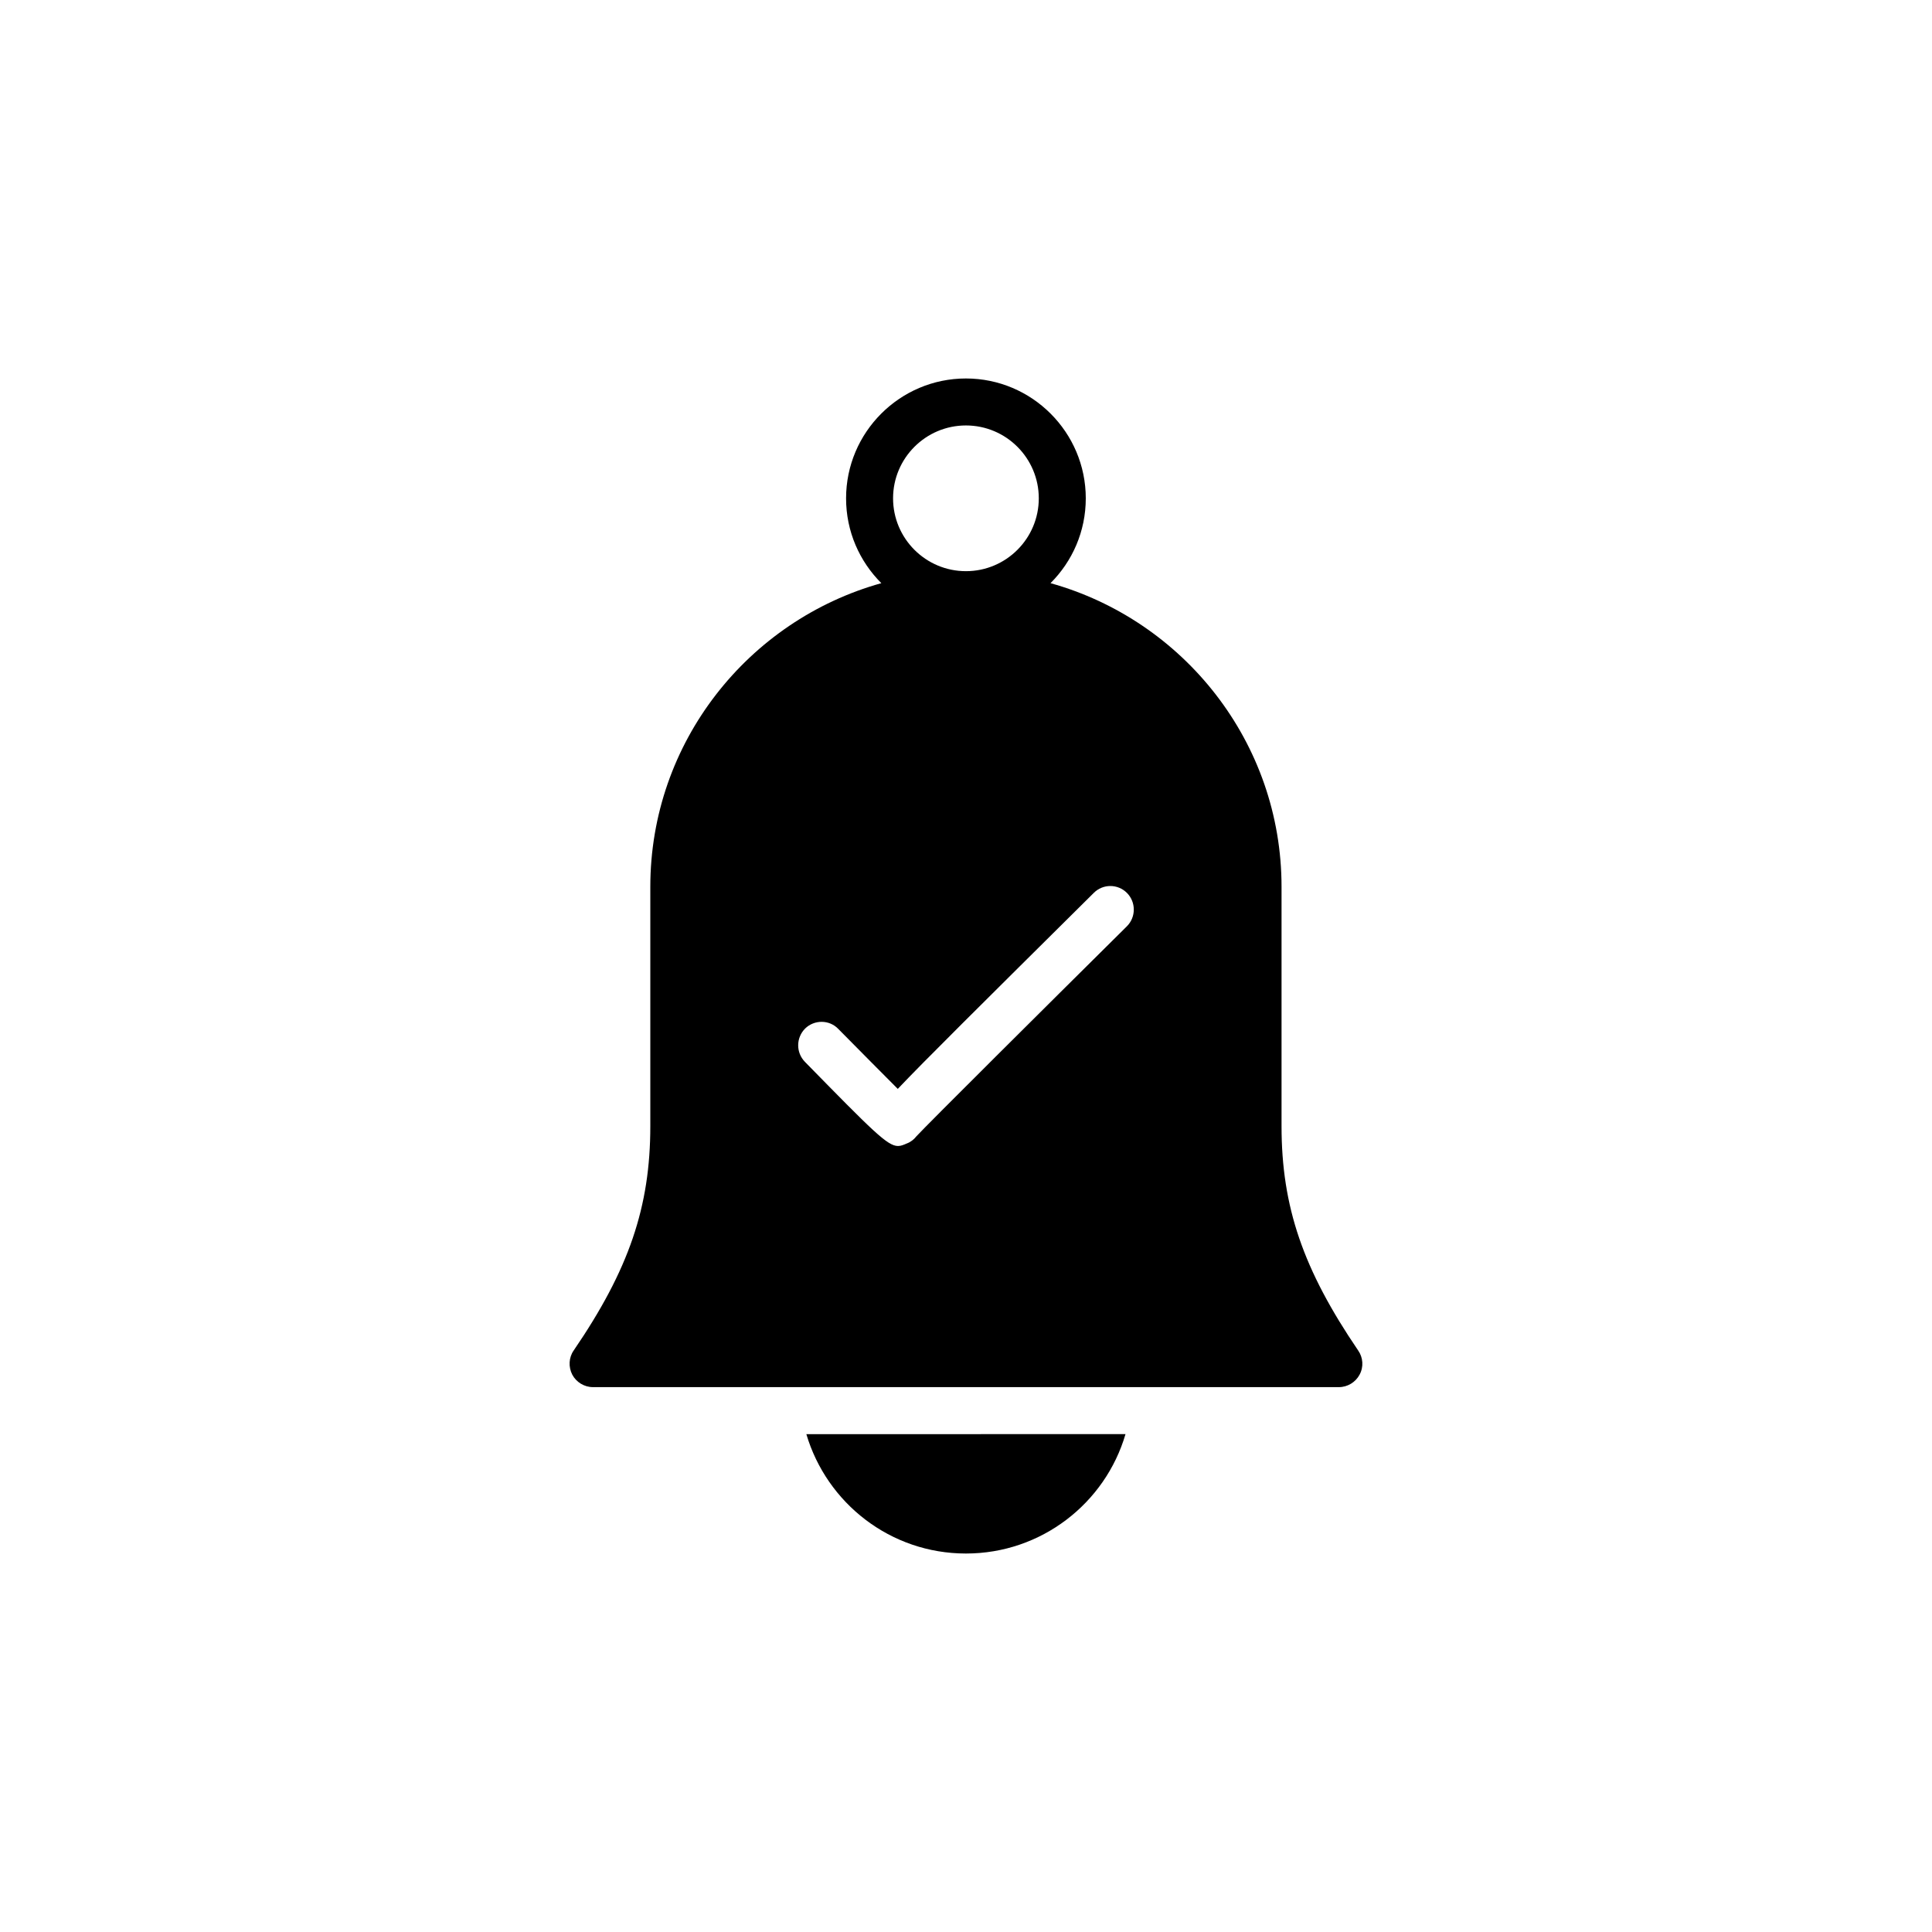 <?xml version="1.0" encoding="UTF-8"?>
<!-- Uploaded to: ICON Repo, www.svgrepo.com, Generator: ICON Repo Mixer Tools -->
<svg fill="#000000" width="800px" height="800px" version="1.1" viewBox="144 144 512 512" xmlns="http://www.w3.org/2000/svg">
 <g>
  <path d="m316.34 379.01v63.402c0 21.426-5.668 38.055-20.305 59.477-1.309 1.867-1.434 4.359-0.375 6.414 1.059 1.992 3.176 3.301 5.481 3.301h197.68c2.305 0 4.422-1.309 5.481-3.301 1.121-2.055 0.934-4.547-0.375-6.414-14.574-21.426-20.305-38.055-20.305-59.477v-63.402c0-38.305-25.969-70.625-61.223-80.465 5.793-5.793 9.344-13.703 9.344-22.484 0-17.5-14.262-31.762-31.762-31.762s-31.762 14.262-31.762 31.762c0 8.781 3.551 16.691 9.344 22.484-35.254 9.836-61.223 42.16-61.223 80.465zm83.641-122.26c10.648 0 19.309 8.656 19.309 19.309 0 10.648-8.656 19.309-19.309 19.309-10.648 0-19.309-8.656-19.309-19.309 0.004-10.652 8.66-19.309 19.309-19.309zm-42.598 159.81c2.43-2.367 6.414-2.367 8.781 0.125 5.668 5.731 11.832 11.957 15.758 15.883 6.852-7.227 21.363-21.609 51.941-51.941 2.43-2.43 6.352-2.43 8.781 0 2.43 2.43 2.43 6.414 0 8.844-21.051 20.863-53 52.629-55.805 55.68-0.621 0.809-1.496 1.496-2.492 1.867-0.871 0.375-1.559 0.684-2.367 0.684-2.801 0-6.664-3.922-24.664-22.297-2.426-2.492-2.363-6.418 0.066-8.844z"/>
  <path d="m399.98 555.7c19.992 0 36.934-13.328 42.289-31.641l-84.578 0.004c5.422 18.309 22.297 31.637 42.289 31.637z"/>
 </g>
</svg>